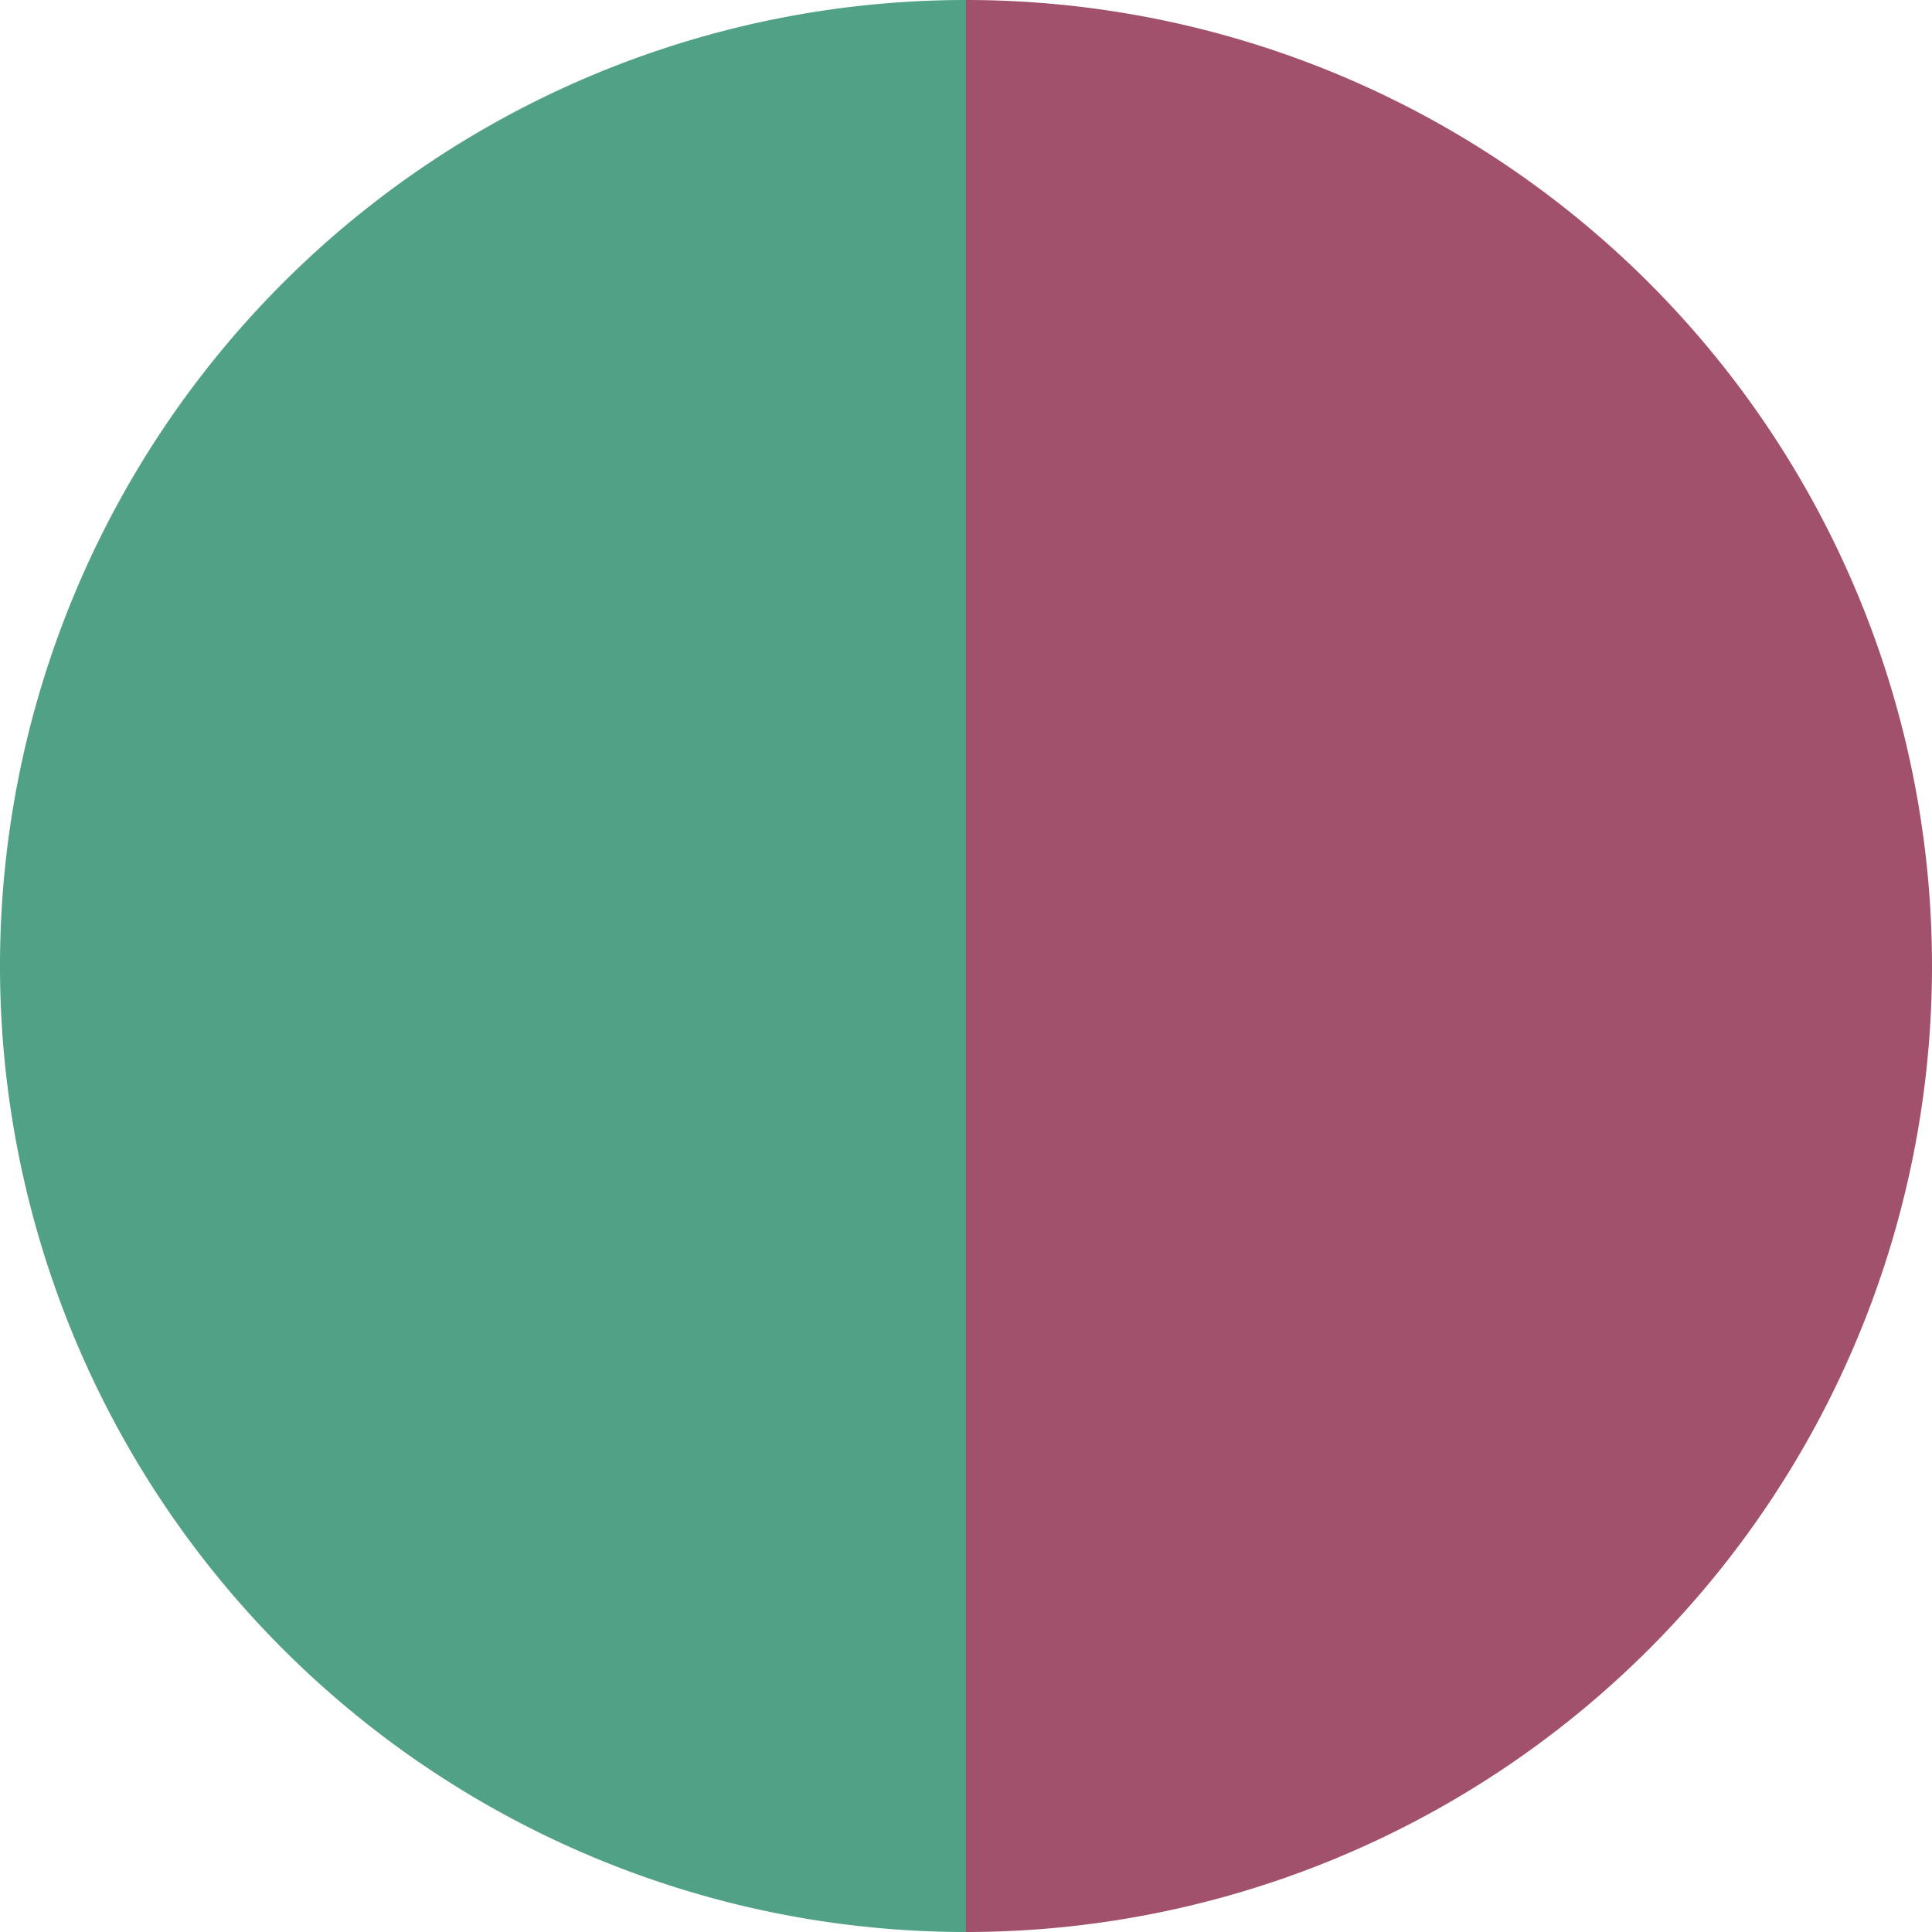 <?xml version="1.0" standalone="no"?>
<svg width="500" height="500" viewBox="-1 -1 2 2" xmlns="http://www.w3.org/2000/svg">
        <path d="M 0 -1 
             A 1,1 0 0,1 0 1             L 0,0
             z" fill="#a1516b" />
            <path d="M 0 1 
             A 1,1 0 0,1 -0 -1             L 0,0
             z" fill="#51a186" />
    </svg>
